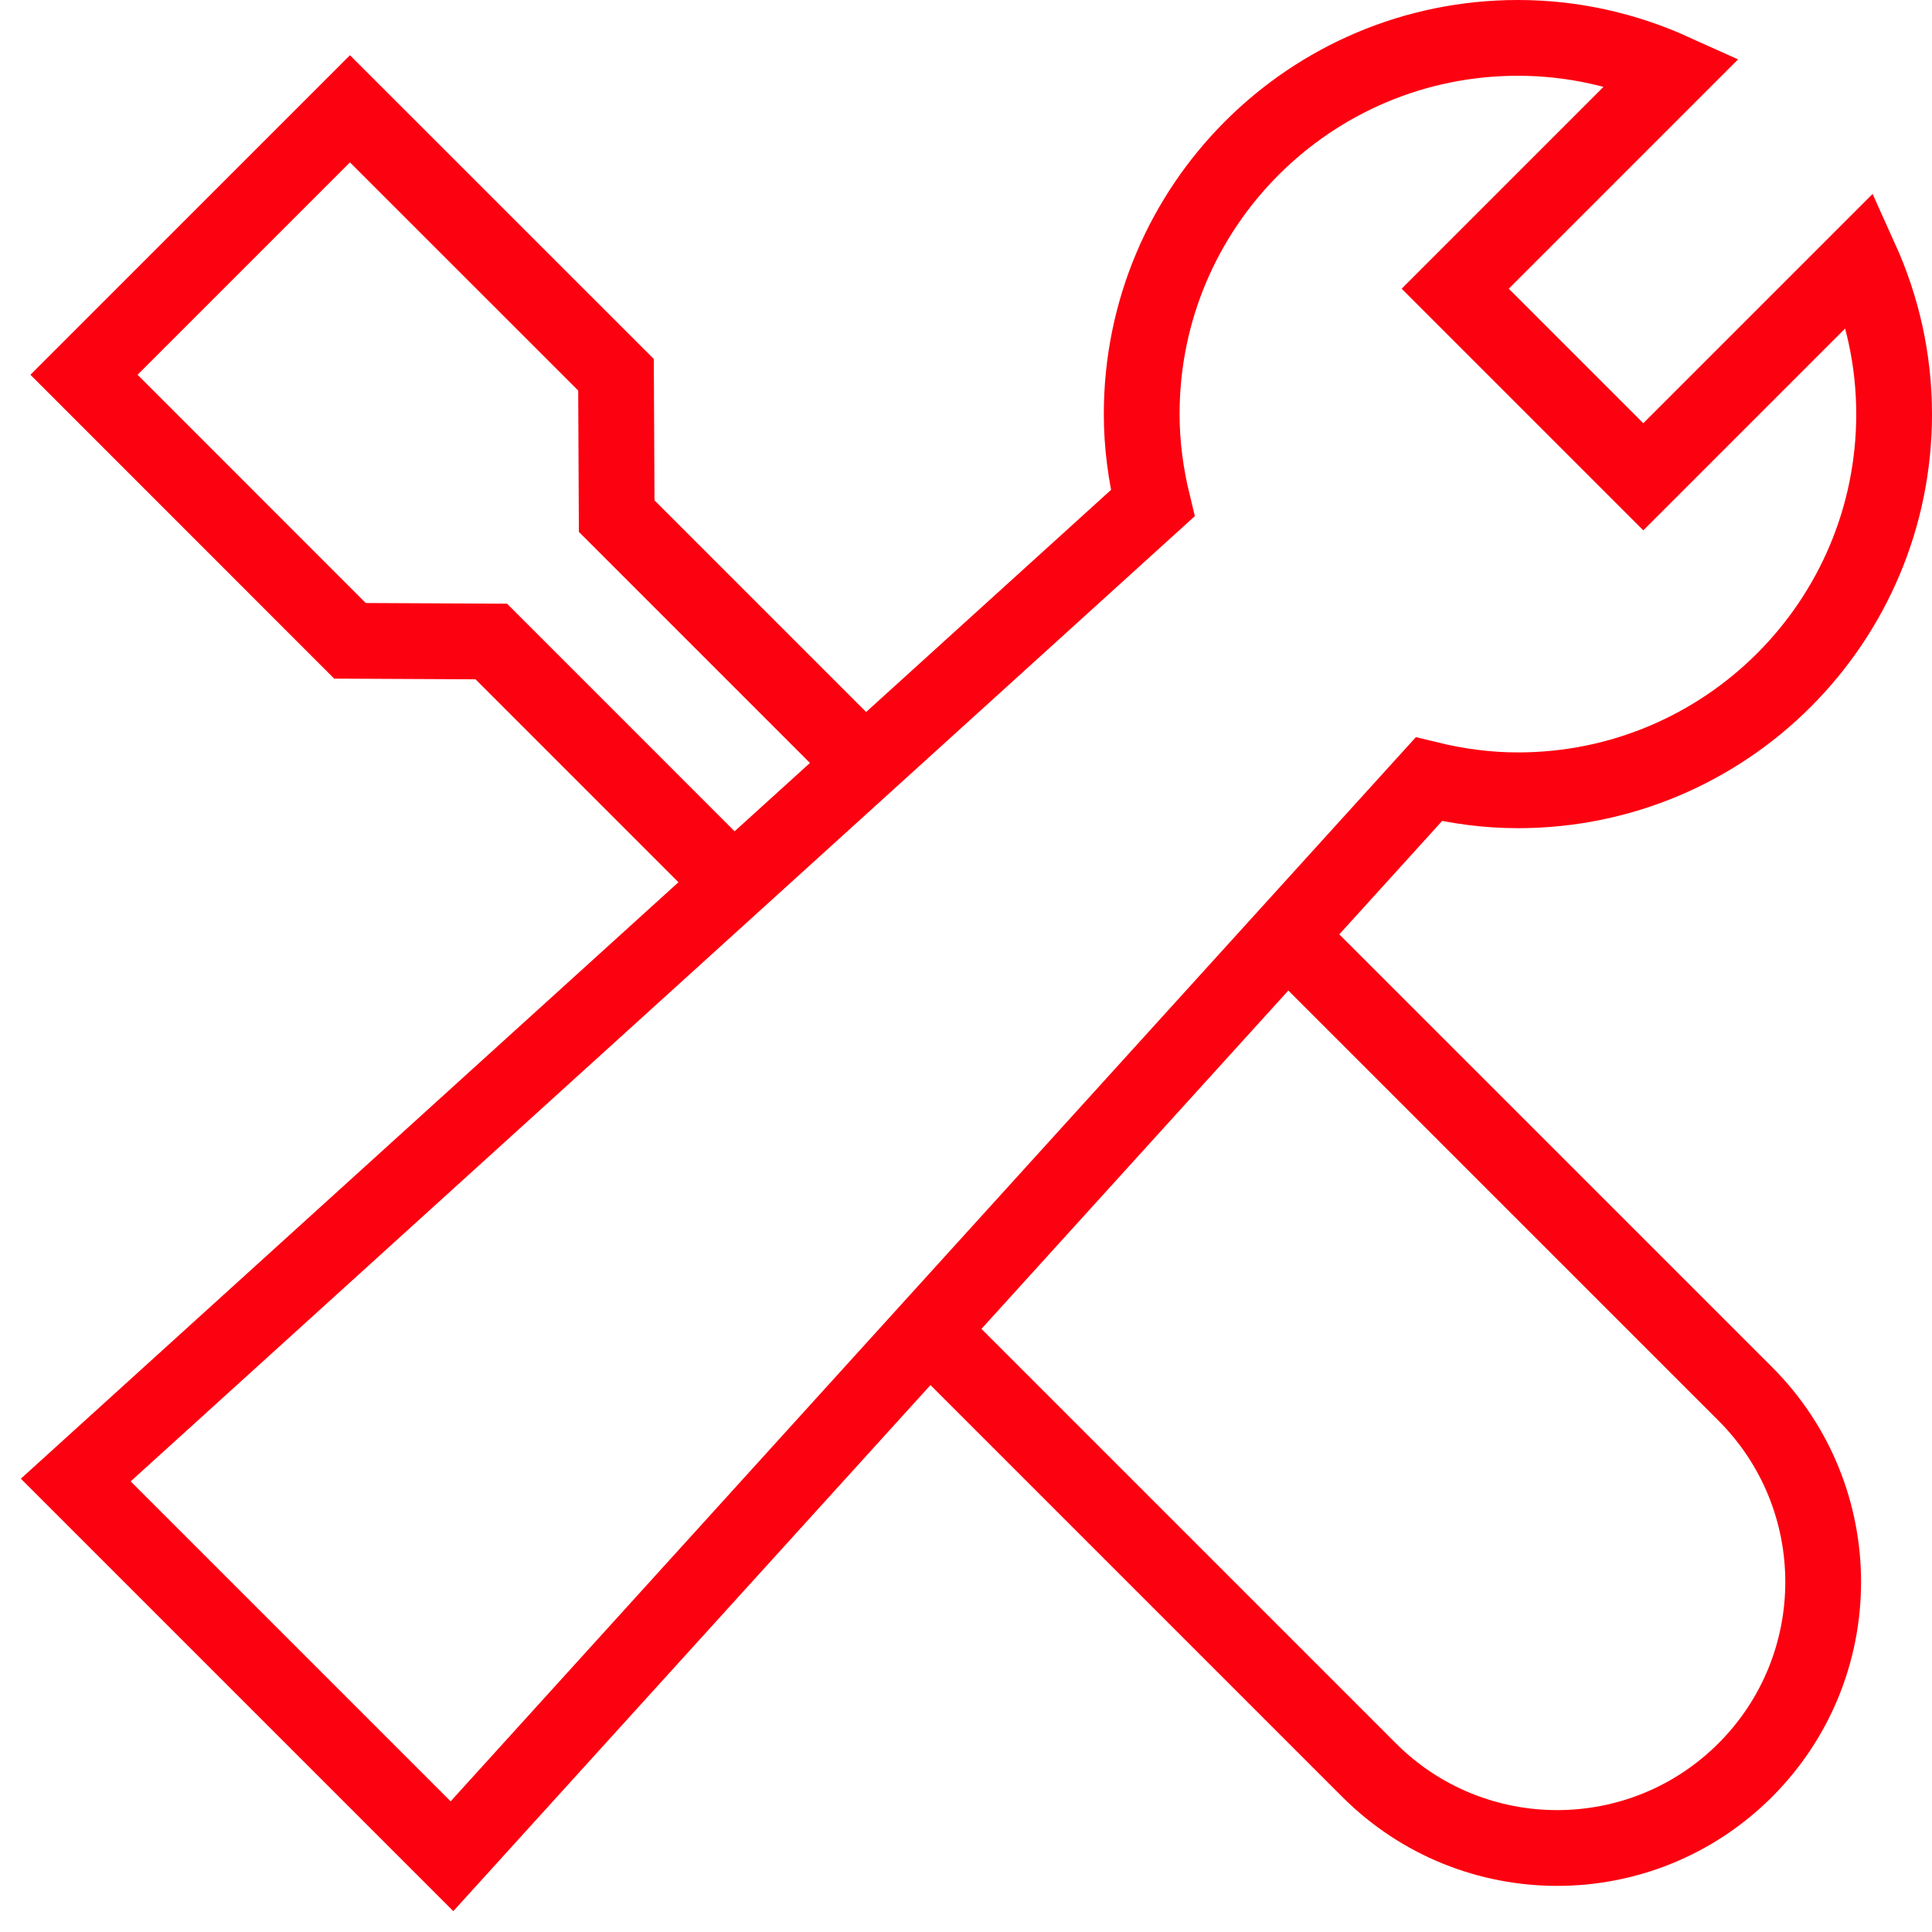 <?xml version="1.0" encoding="UTF-8"?>
<svg width="51px" height="51px" viewBox="0 0 51 51" version="1.1" xmlns="http://www.w3.org/2000/svg" xmlns:xlink="http://www.w3.org/1999/xlink">
    <title>A5DDD62A-5D48-48B5-BEAB-E8F653B64E11@3x</title>
    <g id="1440px" stroke="none" stroke-width="1" fill="none" fill-rule="evenodd">
        <g id="Bella-Machina_desktop-1440px_home_v01" transform="translate(-529, -2335)" stroke="#fc0110" stroke-width="2">
            <g id="nuestros-servicios" transform="translate(0, 2072)">
                <g id="servicios" transform="translate(76, 224)">
                    <g id="taller" transform="translate(336, 0)">
                        <g id="taller-icon" transform="translate(119, 40)">
                            <path d="M31.961,23.686 L44.071,35.795 C46.813,38.537 46.813,42.983 44.071,45.726 L44.071,45.726 C41.328,48.468 36.882,48.468 34.14,45.726 L22.552,34.138" id="Path"></path>
                            <polyline id="Path" points="20.832 19.177 14.279 12.624 14.261 8.893 7.238 1.872 0.217 8.893 7.238 15.916 10.969 15.934 17.376 22.342"></polyline>
                            <path d="M41.379,11.586 L36.414,6.621 L42.151,0.884 C40.904,0.321 39.526,0 38.069,0 C32.584,0 28.138,4.446 28.138,9.931 C28.138,10.742 28.246,11.528 28.429,12.283 L0,38.069 L9.931,48 L35.717,19.571 C36.472,19.754 37.258,19.862 38.069,19.862 C43.554,19.862 48,15.416 48,9.931 C48,8.474 47.679,7.096 47.116,5.849 L41.379,11.586 Z" id="Path"></path>
                        </g>
                    </g>
                </g>
            </g>
        </g>
    </g>
</svg>